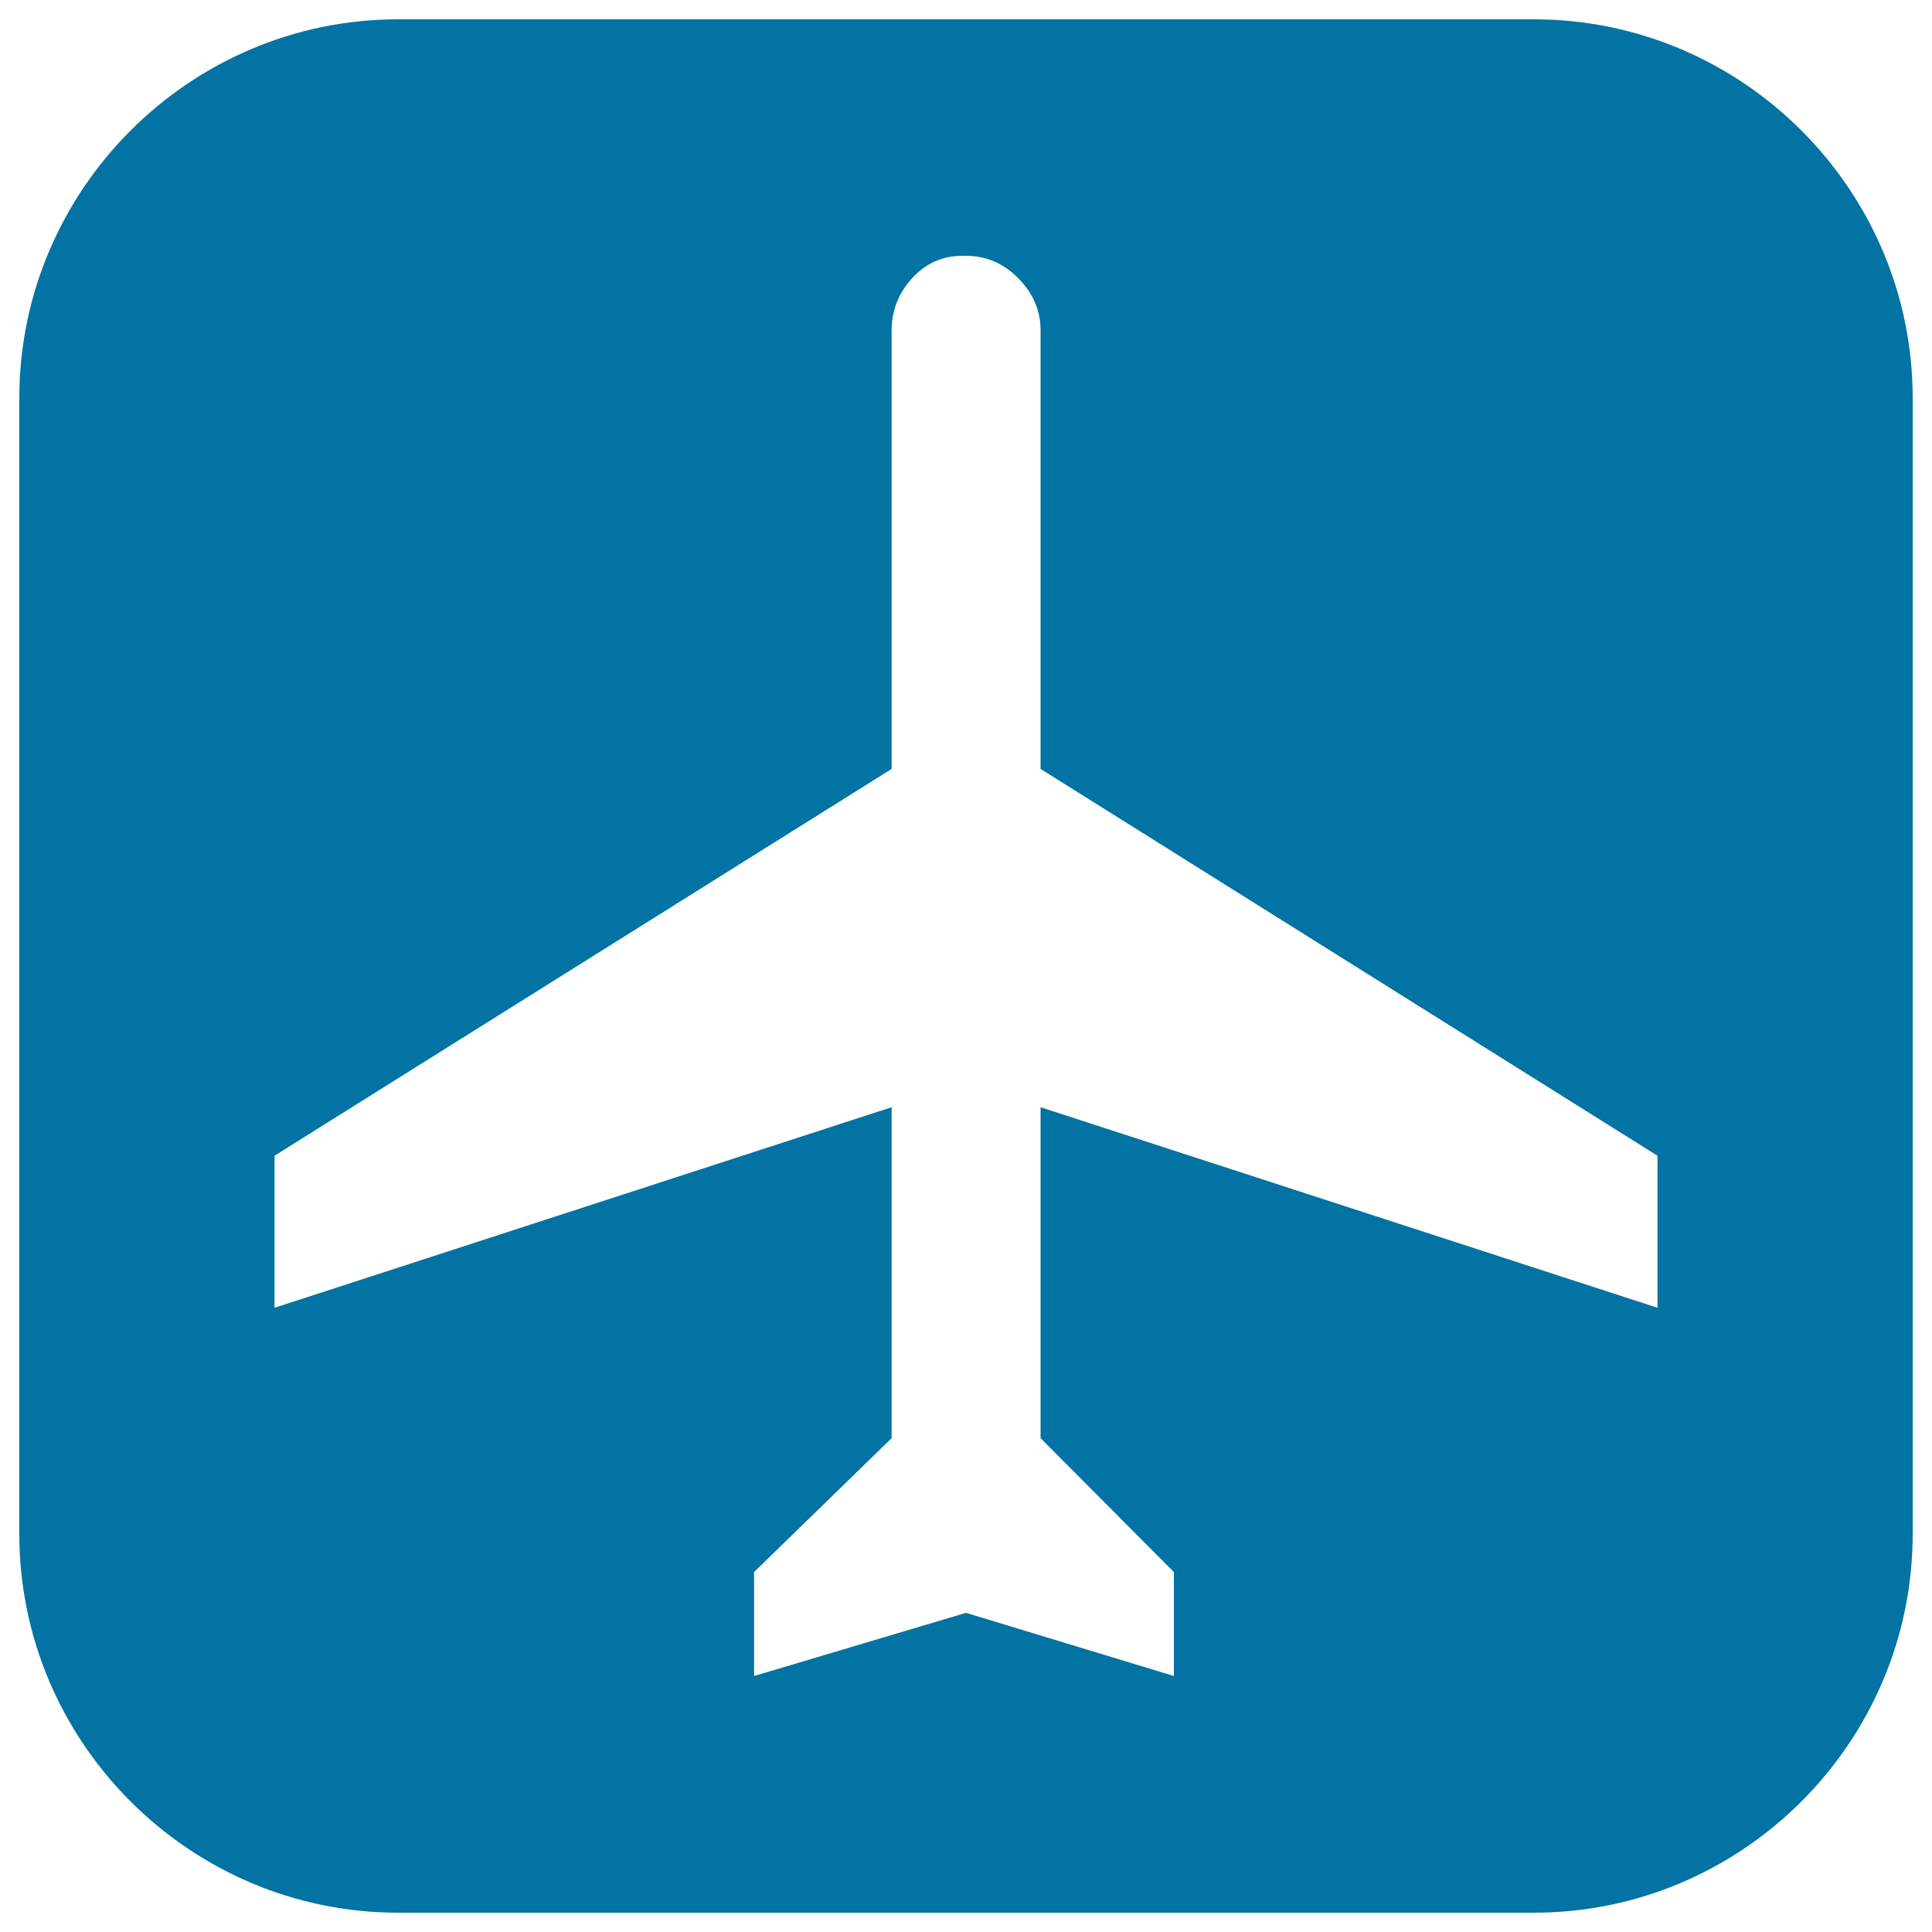 <svg xmlns="http://www.w3.org/2000/svg" viewBox="0 0 1000 1000" style="fill:#0273a2">
<title>Airplane Silhouette On Square Background SVG icon</title>
<g><path d="M794,10H206C98.2,10,10,98.2,10,206v588c0,107.8,88.2,196,196,196h588c107.8,0,196-88.2,196-196V206C990,98.2,901.8,10,794,10z M857.9,676.9L538.6,573.1v171.3l69,69.3v53.8L500,834.8l-109.7,32.7v-53.8l71.2-69.3V573.1L142.1,676.9v-78.7L461.5,398V171c0-10.3,3.6-19.3,10.6-27c7.1-7.7,15.7-11.6,26-11.6h1.9c10.2,0,19.4,3.8,27,11.6c7.6,7.6,11.6,16.7,11.6,27v227l319.3,200.2L857.9,676.9L857.9,676.9z"/></g>
</svg>
